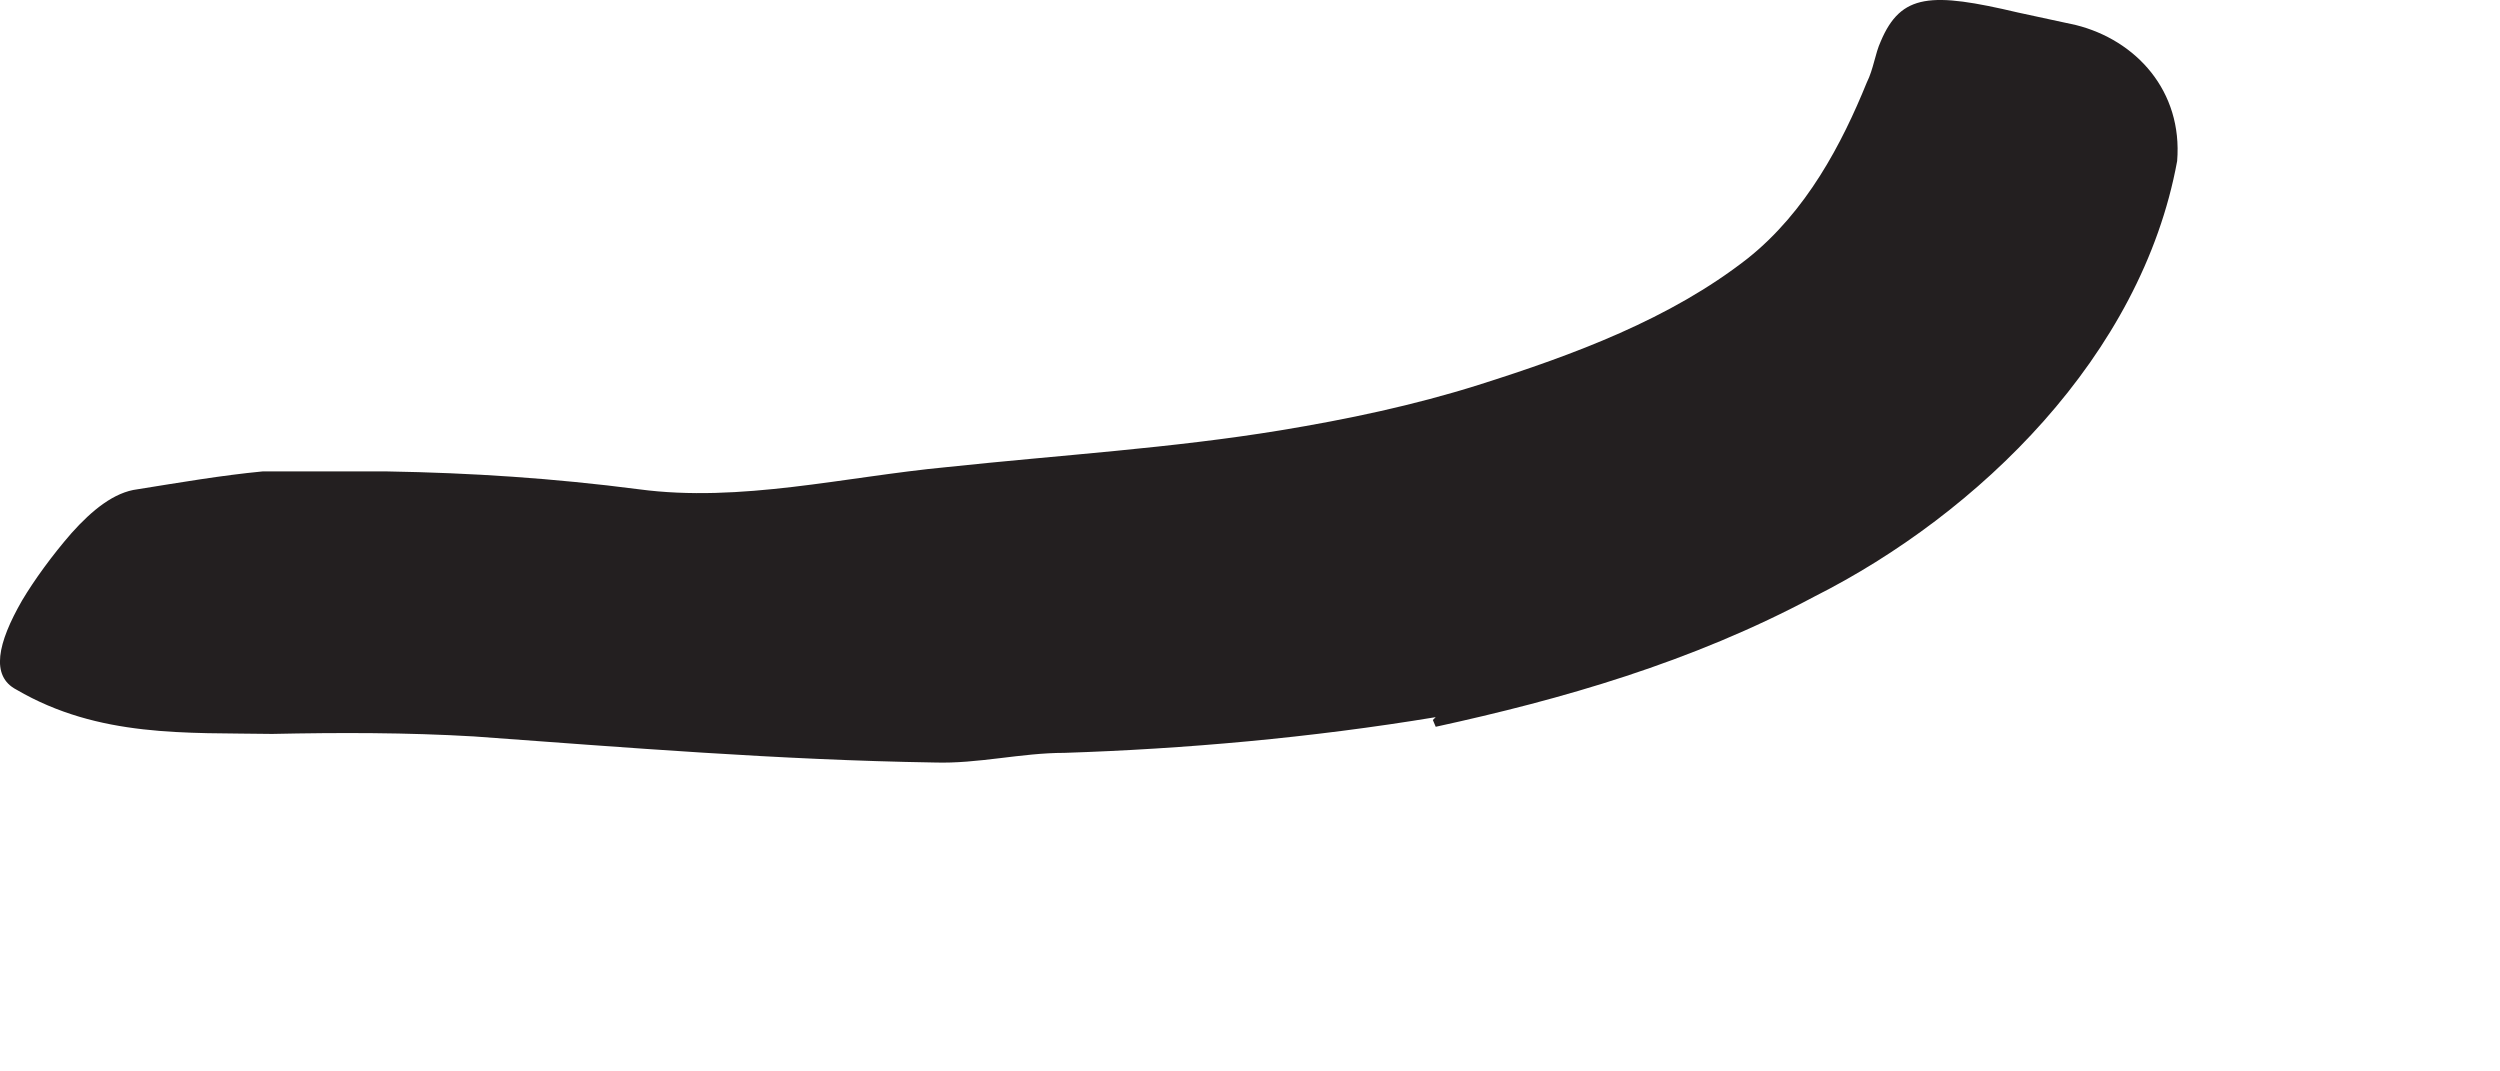 <?xml version="1.0" encoding="utf-8"?>
<svg xmlns="http://www.w3.org/2000/svg" fill="none" height="100%" overflow="visible" preserveAspectRatio="none" style="display: block;" viewBox="0 0 7 3" width="100%">
<path d="M4.02 2.008C3.67 2.066 3.316 2.097 2.981 2.108C2.858 2.108 2.739 2.139 2.616 2.135C2.181 2.128 1.754 2.093 1.327 2.062C1.139 2.051 0.95 2.051 0.762 2.055C0.523 2.051 0.277 2.066 0.046 1.931C-0.027 1.893 -0.007 1.801 0.062 1.681C0.096 1.624 0.146 1.555 0.2 1.493C0.258 1.428 0.32 1.378 0.385 1.37C0.504 1.351 0.62 1.331 0.735 1.32C0.85 1.32 0.966 1.32 1.085 1.32C1.32 1.324 1.55 1.339 1.789 1.37C2.073 1.408 2.366 1.335 2.65 1.308C2.97 1.274 3.281 1.255 3.585 1.205C3.773 1.174 3.958 1.135 4.139 1.078C4.408 0.993 4.677 0.893 4.893 0.724C5.058 0.593 5.158 0.401 5.227 0.231C5.246 0.193 5.25 0.151 5.266 0.116C5.323 -0.019 5.408 -0.022 5.65 0.035L5.812 0.07C5.981 0.112 6.112 0.255 6.096 0.451C5.996 0.997 5.539 1.439 5.081 1.67C4.735 1.855 4.373 1.958 4.02 2.035L4.012 2.016L4.02 2.008Z" fill="#231F20" id="Vector"/>
</svg>